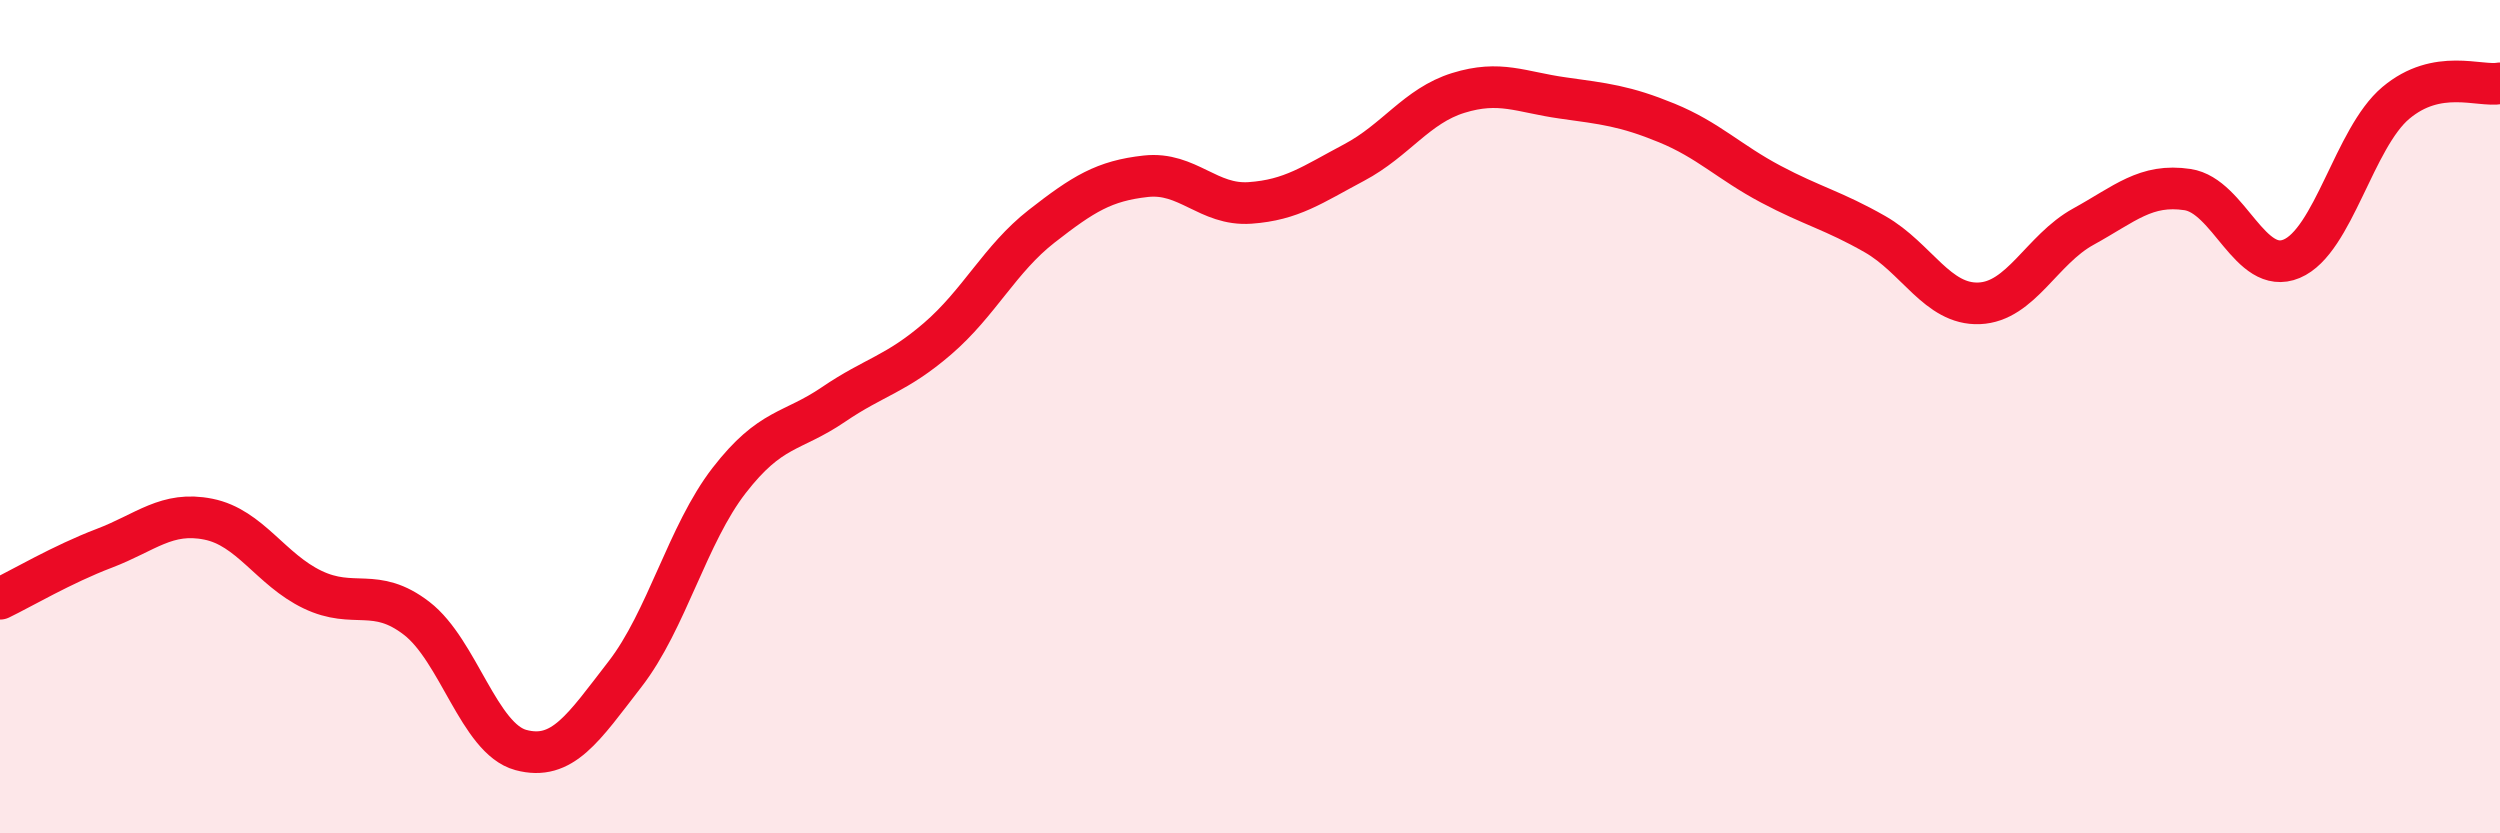 
    <svg width="60" height="20" viewBox="0 0 60 20" xmlns="http://www.w3.org/2000/svg">
      <path
        d="M 0,14.37 C 0.5,14.13 1.5,13.54 2.5,13.16 C 3.5,12.78 4,12.26 5,12.46 C 6,12.66 6.5,13.67 7.5,14.15 C 8.5,14.63 9,14.07 10,14.84 C 11,15.61 11.5,17.73 12.5,18 C 13.5,18.27 14,17.47 15,16.18 C 16,14.89 16.5,12.82 17.5,11.53 C 18.5,10.24 19,10.39 20,9.71 C 21,9.03 21.5,8.99 22.5,8.13 C 23.5,7.27 24,6.21 25,5.43 C 26,4.65 26.5,4.34 27.5,4.23 C 28.5,4.12 29,4.94 30,4.87 C 31,4.8 31.5,4.43 32.5,3.9 C 33.5,3.37 34,2.54 35,2.23 C 36,1.92 36.5,2.21 37.5,2.35 C 38.5,2.49 39,2.54 40,2.95 C 41,3.36 41.5,3.89 42.5,4.42 C 43.5,4.95 44,5.05 45,5.62 C 46,6.19 46.5,7.32 47.5,7.28 C 48.5,7.24 49,5.99 50,5.44 C 51,4.89 51.5,4.4 52.5,4.55 C 53.5,4.7 54,6.63 55,6.21 C 56,5.79 56.5,3.31 57.5,2.47 C 58.5,1.63 59.5,2.09 60,2L60 20L0 20Z"
        fill="#EB0A25"
        opacity="0.1"
        stroke-linecap="round"
        stroke-linejoin="round"
      />
      <path
        d="M 0,14.37 C 0.5,14.13 1.5,13.54 2.5,13.16 C 3.5,12.78 4,12.26 5,12.46 C 6,12.66 6.5,13.67 7.5,14.15 C 8.5,14.63 9,14.07 10,14.84 C 11,15.61 11.5,17.73 12.5,18 C 13.5,18.27 14,17.47 15,16.18 C 16,14.89 16.5,12.82 17.5,11.53 C 18.5,10.24 19,10.39 20,9.71 C 21,9.03 21.5,8.99 22.5,8.13 C 23.5,7.27 24,6.21 25,5.43 C 26,4.65 26.5,4.34 27.5,4.23 C 28.5,4.12 29,4.94 30,4.87 C 31,4.8 31.5,4.43 32.5,3.9 C 33.5,3.37 34,2.54 35,2.23 C 36,1.92 36.5,2.21 37.5,2.35 C 38.5,2.49 39,2.54 40,2.95 C 41,3.36 41.5,3.89 42.5,4.42 C 43.5,4.95 44,5.05 45,5.62 C 46,6.19 46.5,7.32 47.5,7.28 C 48.5,7.24 49,5.99 50,5.44 C 51,4.89 51.5,4.4 52.5,4.55 C 53.5,4.7 54,6.63 55,6.21 C 56,5.79 56.5,3.31 57.5,2.47 C 58.5,1.63 59.5,2.09 60,2"
        stroke="#EB0A25"
        stroke-width="1"
        fill="none"
        stroke-linecap="round"
        stroke-linejoin="round"
      />
    </svg>
  